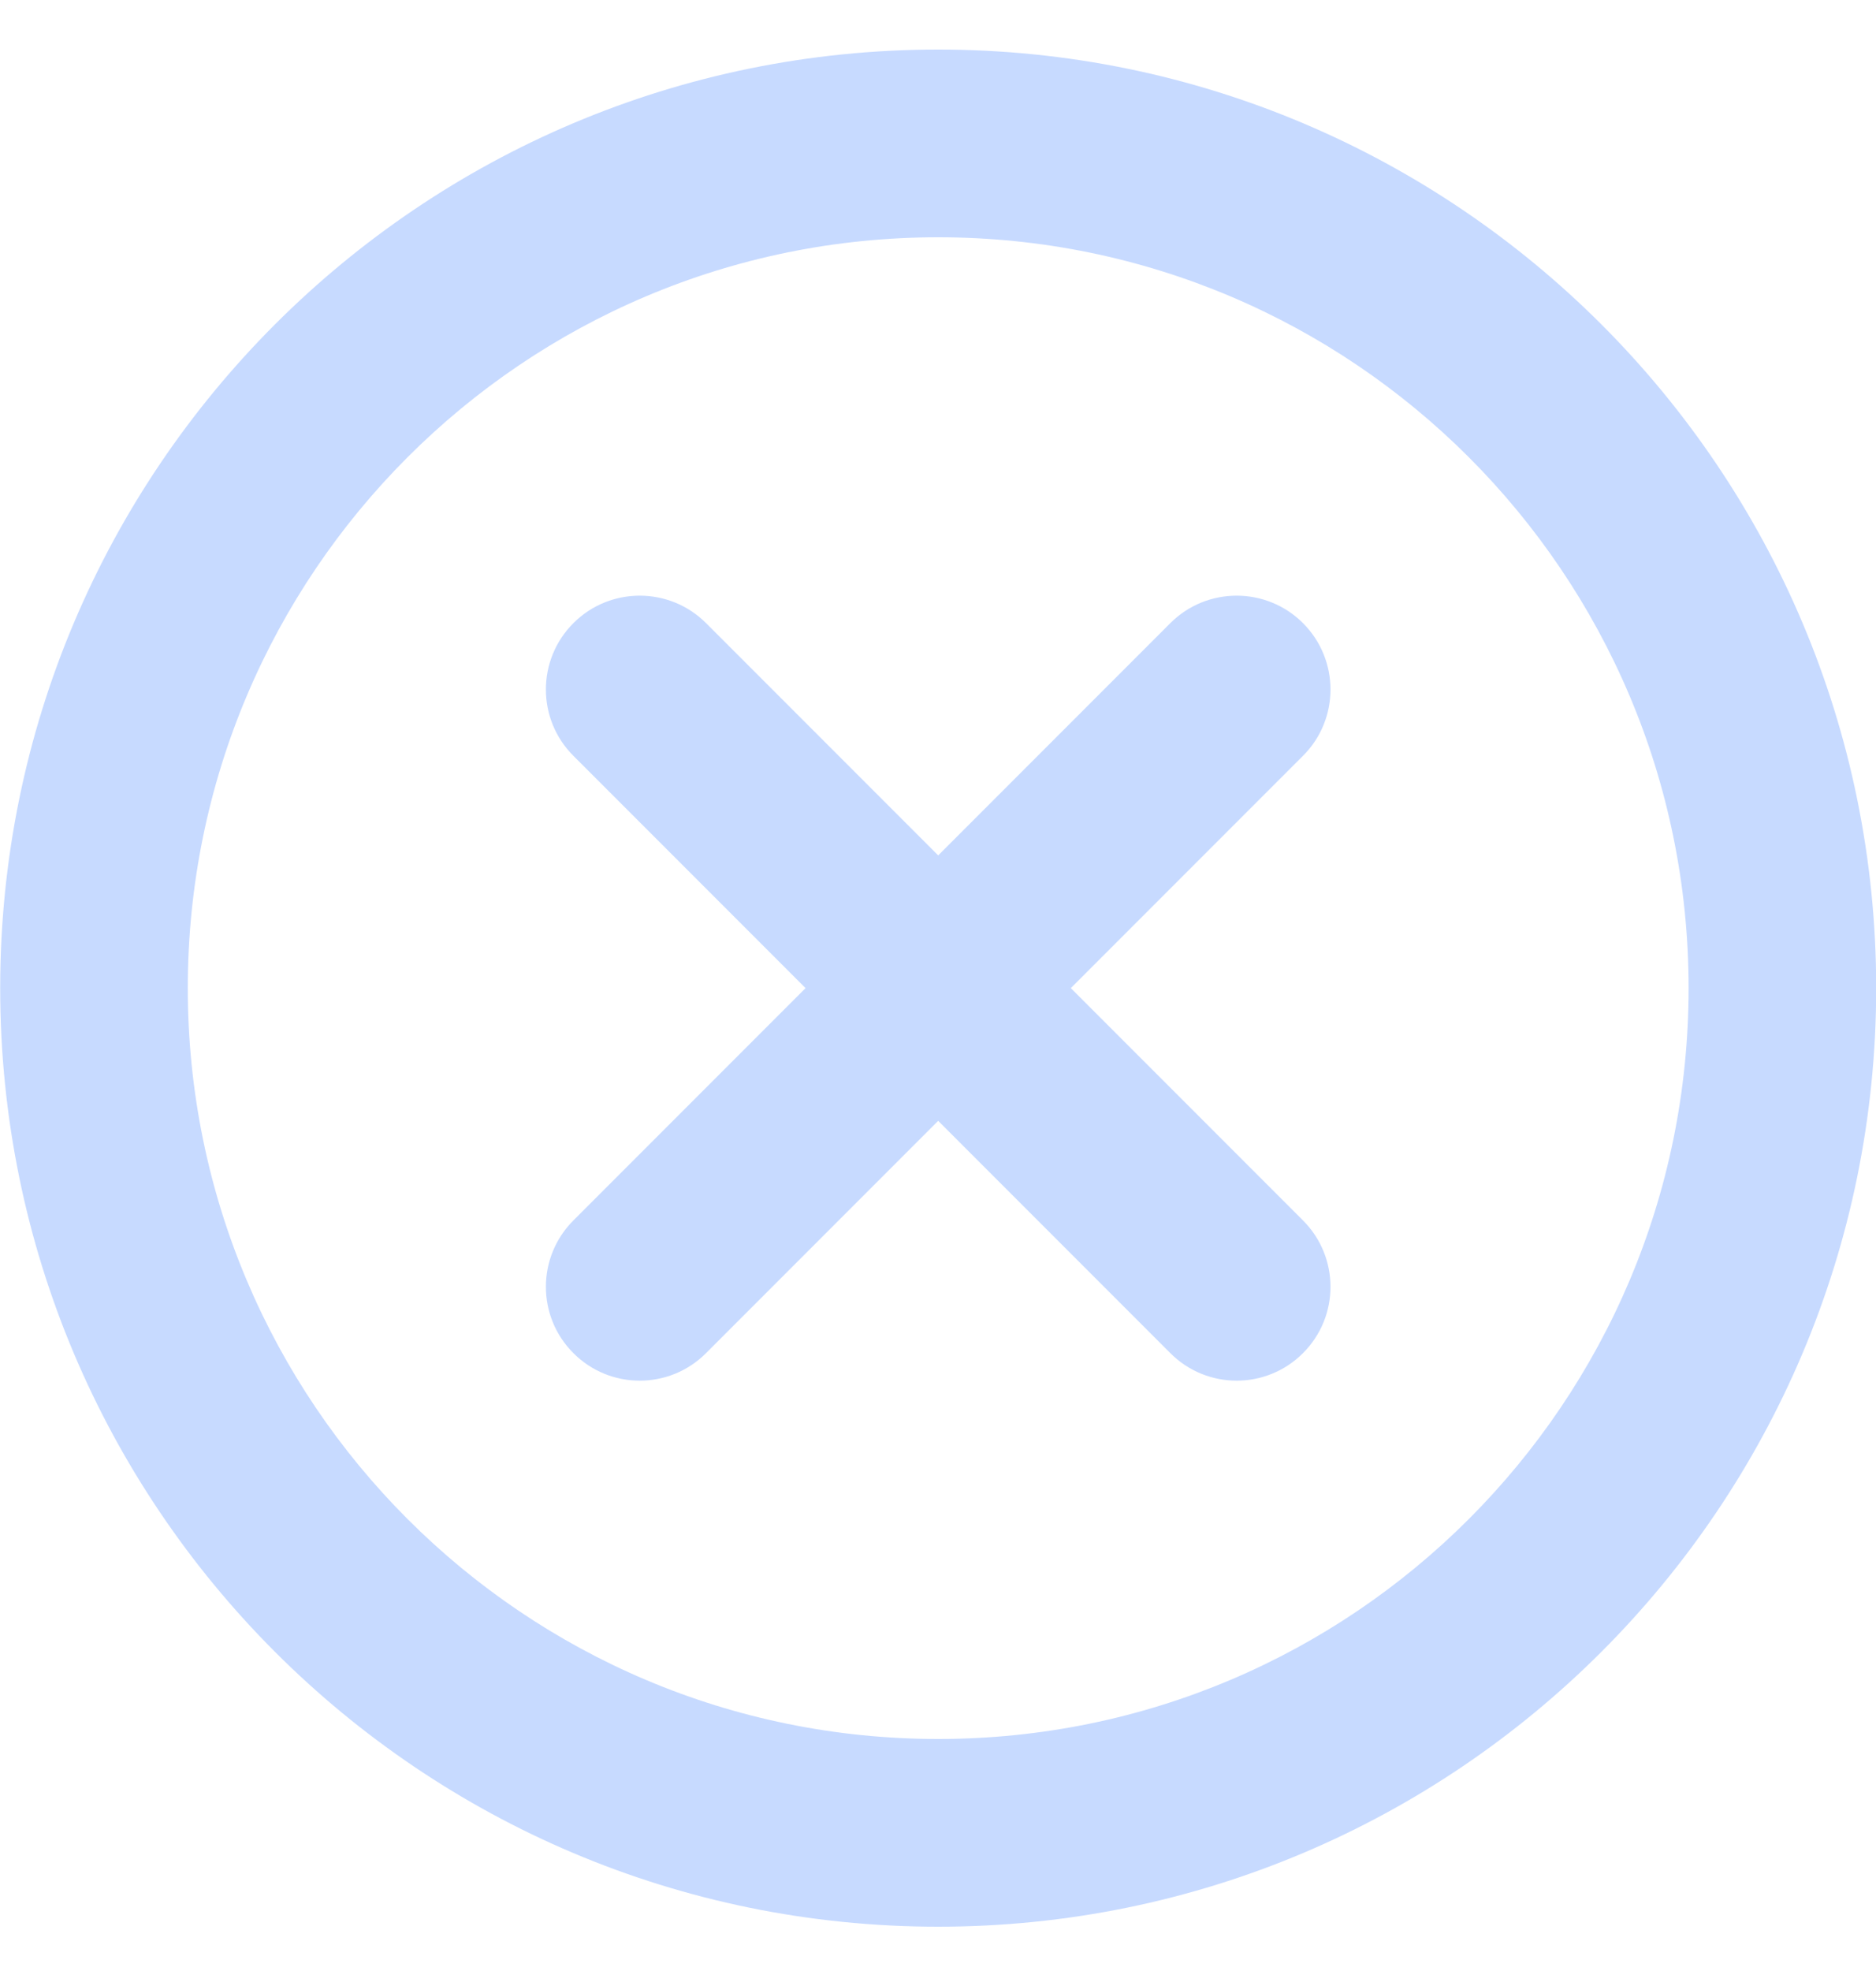 <svg width="20" height="21" viewBox="0 0 20 21" fill="none" xmlns="http://www.w3.org/2000/svg">
<path id="Icon" d="M13.891 8.053C14.282 7.663 14.282 7.03 13.891 6.639C13.501 6.249 12.867 6.249 12.477 6.639L13.891 8.053ZM6.113 13.003C5.722 13.394 5.722 14.027 6.113 14.417C6.503 14.808 7.137 14.808 7.527 14.417L6.113 13.003ZM12.477 14.417C12.867 14.808 13.501 14.808 13.891 14.417C14.282 14.027 14.282 13.394 13.891 13.003L12.477 14.417ZM7.527 6.639C7.137 6.249 6.503 6.249 6.113 6.639C5.722 7.03 5.722 7.663 6.113 8.053L7.527 6.639ZM18.002 10.528C18.002 14.947 14.42 18.528 10.002 18.528V20.528C15.525 20.528 20.002 16.051 20.002 10.528H18.002ZM10.002 18.528C5.584 18.528 2.002 14.947 2.002 10.528H0.002C0.002 16.051 4.479 20.528 10.002 20.528V18.528ZM2.002 10.528C2.002 6.11 5.584 2.528 10.002 2.528V0.528C4.479 0.528 0.002 5.005 0.002 10.528H2.002ZM10.002 2.528C14.42 2.528 18.002 6.11 18.002 10.528H20.002C20.002 5.005 15.525 0.528 10.002 0.528V2.528ZM12.477 6.639L9.295 9.821L10.709 11.235L13.891 8.053L12.477 6.639ZM9.295 9.821L6.113 13.003L7.527 14.417L10.709 11.235L9.295 9.821ZM13.891 13.003L10.709 9.821L9.295 11.235L12.477 14.417L13.891 13.003ZM10.709 9.821L7.527 6.639L6.113 8.053L9.295 11.235L10.709 9.821Z" fill="#C7DAFF"/>
</svg>
